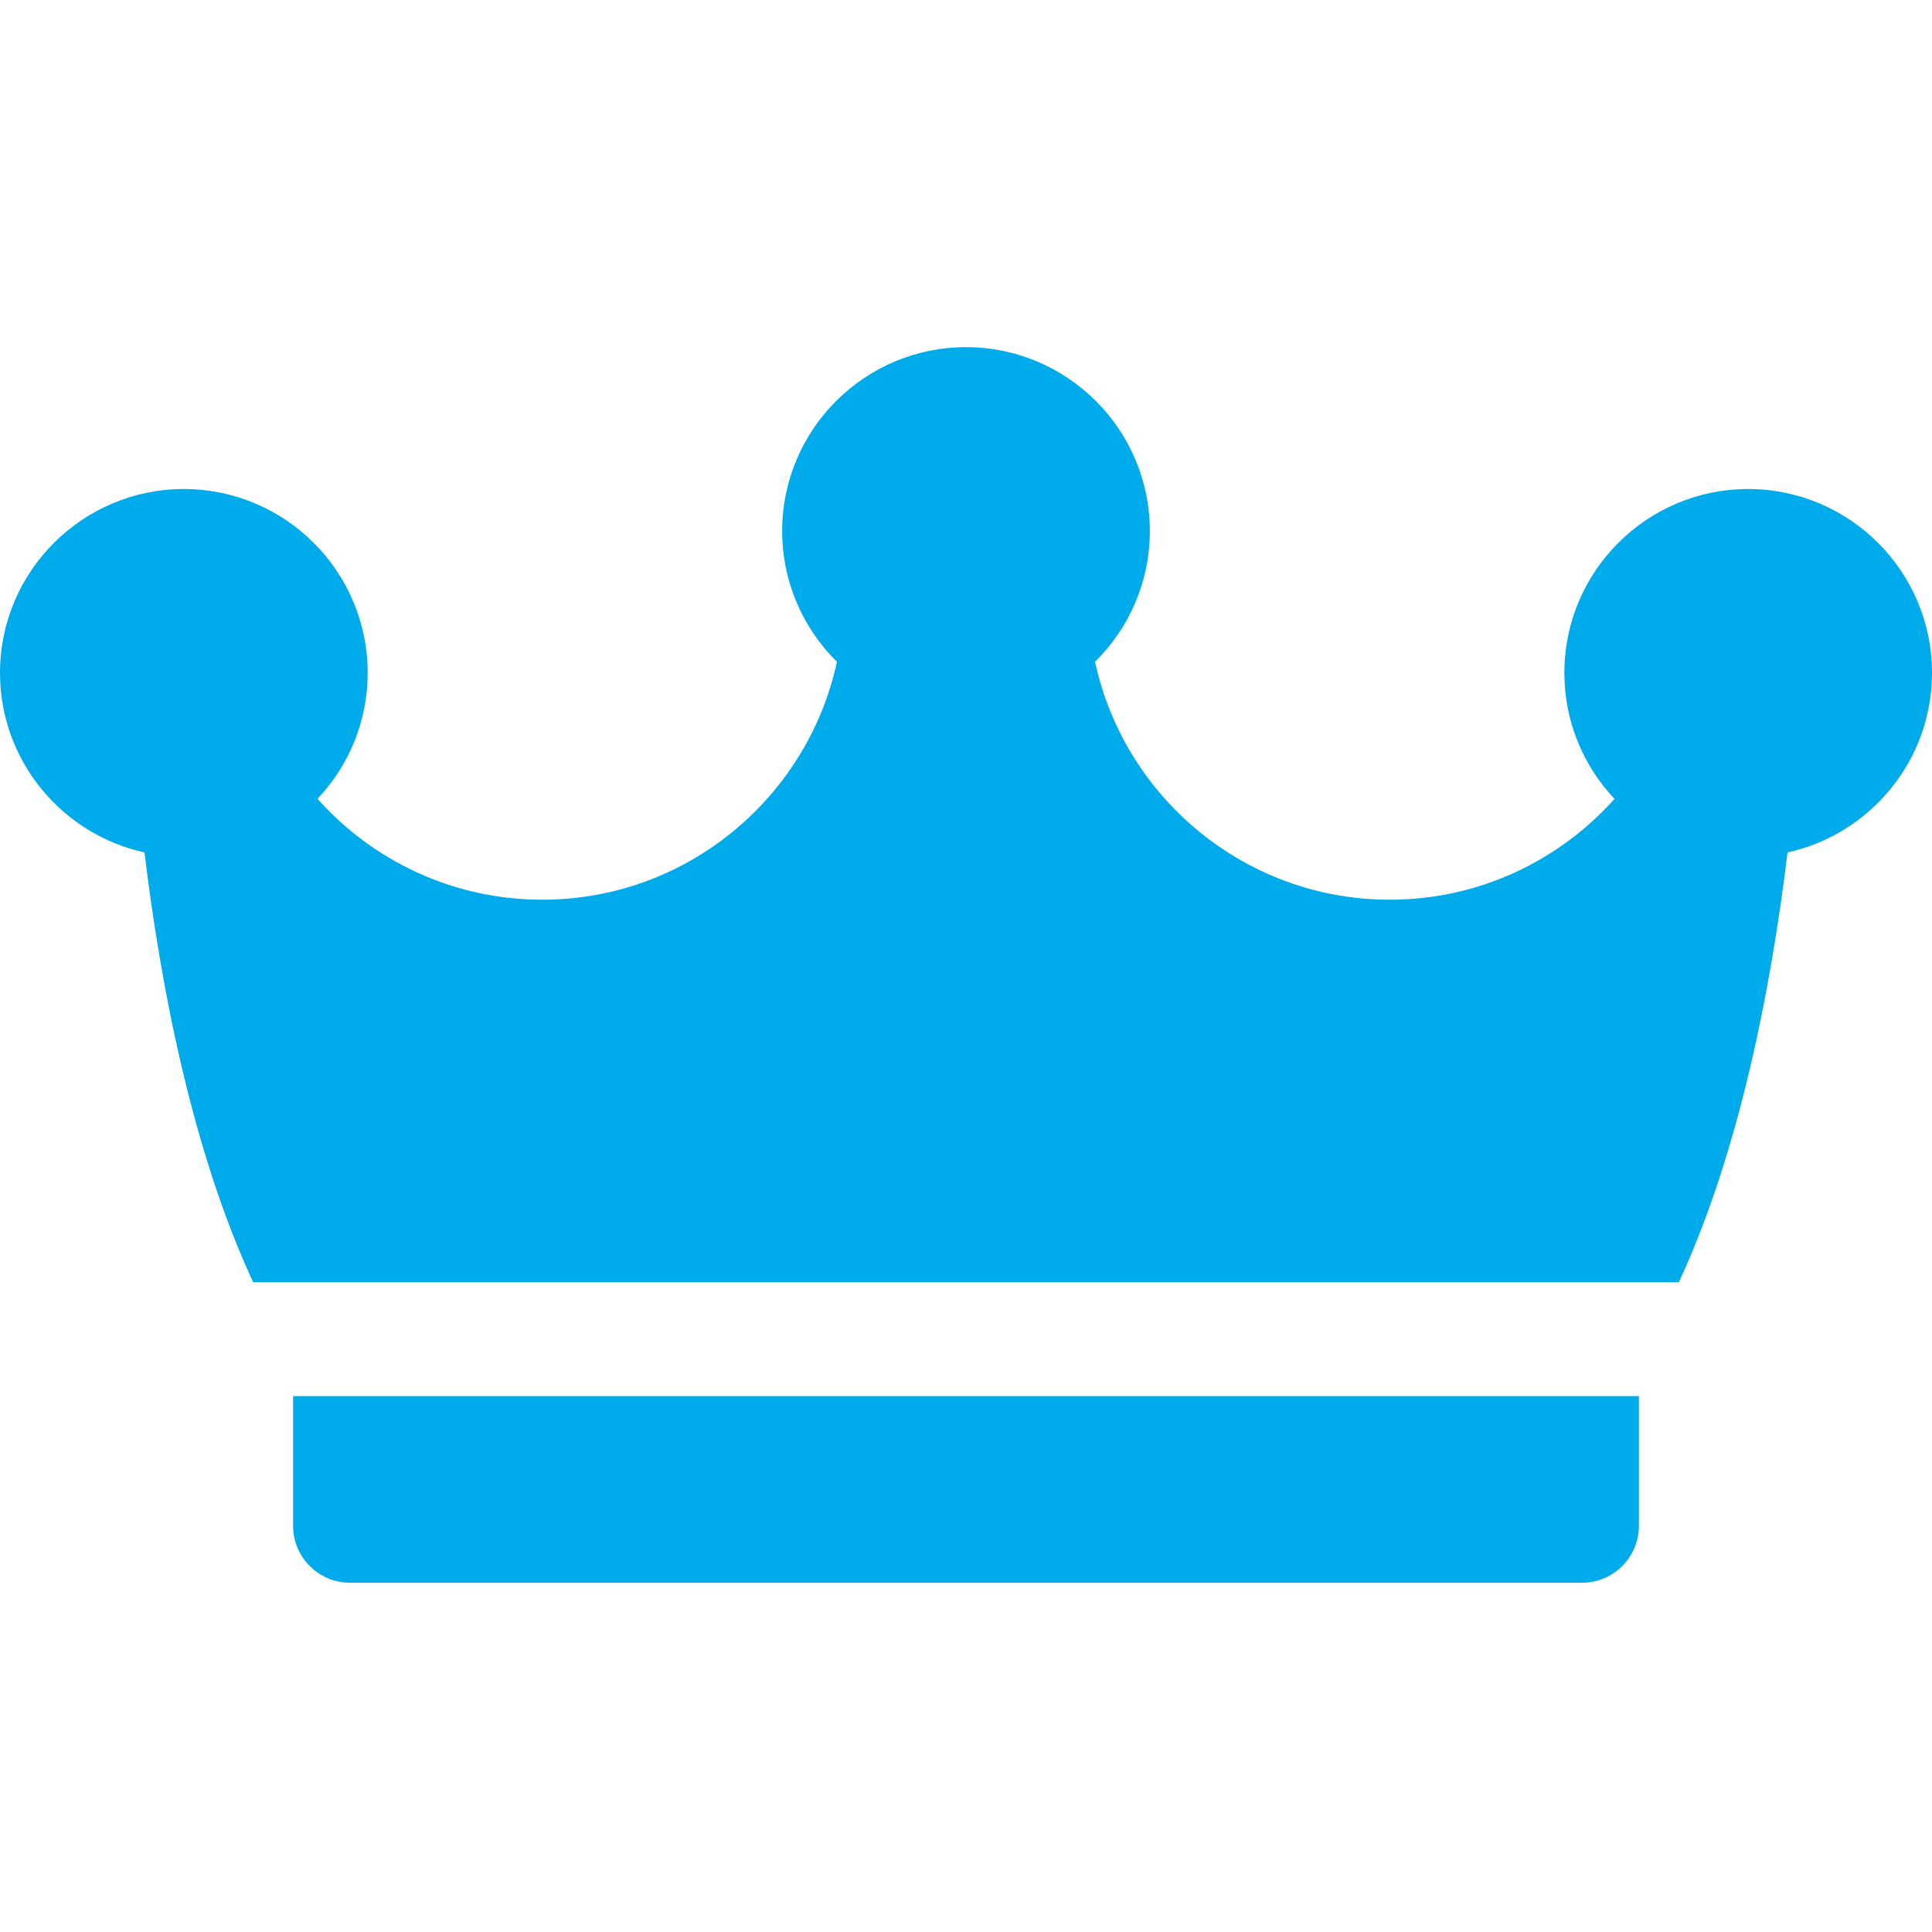 <?xml version="1.0" encoding="UTF-8"?> <svg xmlns="http://www.w3.org/2000/svg" width="45" height="45" viewBox="0 0 45 45" fill="none"> <path d="M6.827 32.517V35.54C6.827 36.272 7.42 36.865 8.152 36.865H36.848C37.58 36.865 38.173 36.272 38.173 35.54V32.517H6.827Z" fill="#00ABEB"></path> <path d="M45 15.672C45 13.311 43.079 11.39 40.718 11.39C38.357 11.39 36.437 13.311 36.437 15.672C36.437 16.807 36.881 17.84 37.605 18.607C36.318 20.047 34.449 20.956 32.37 20.956C29.006 20.956 26.188 18.577 25.506 15.414C26.293 14.637 26.782 13.559 26.782 12.368C26.782 10.007 24.861 8.086 22.5 8.086C20.139 8.086 18.218 10.007 18.218 12.368C18.218 13.559 18.707 14.637 19.494 15.414C18.812 18.577 15.994 20.956 12.63 20.956C10.551 20.956 8.682 20.047 7.395 18.607C8.119 17.84 8.564 16.807 8.564 15.672C8.564 13.311 6.643 11.39 4.282 11.39C1.921 11.39 0 13.311 0 15.672C0 17.718 1.443 19.433 3.365 19.854C3.745 22.991 4.479 26.812 5.897 29.867H39.103C40.521 26.812 41.255 22.991 41.635 19.854C43.557 19.433 45 17.718 45 15.672Z" fill="#00ABEB"></path> </svg> 